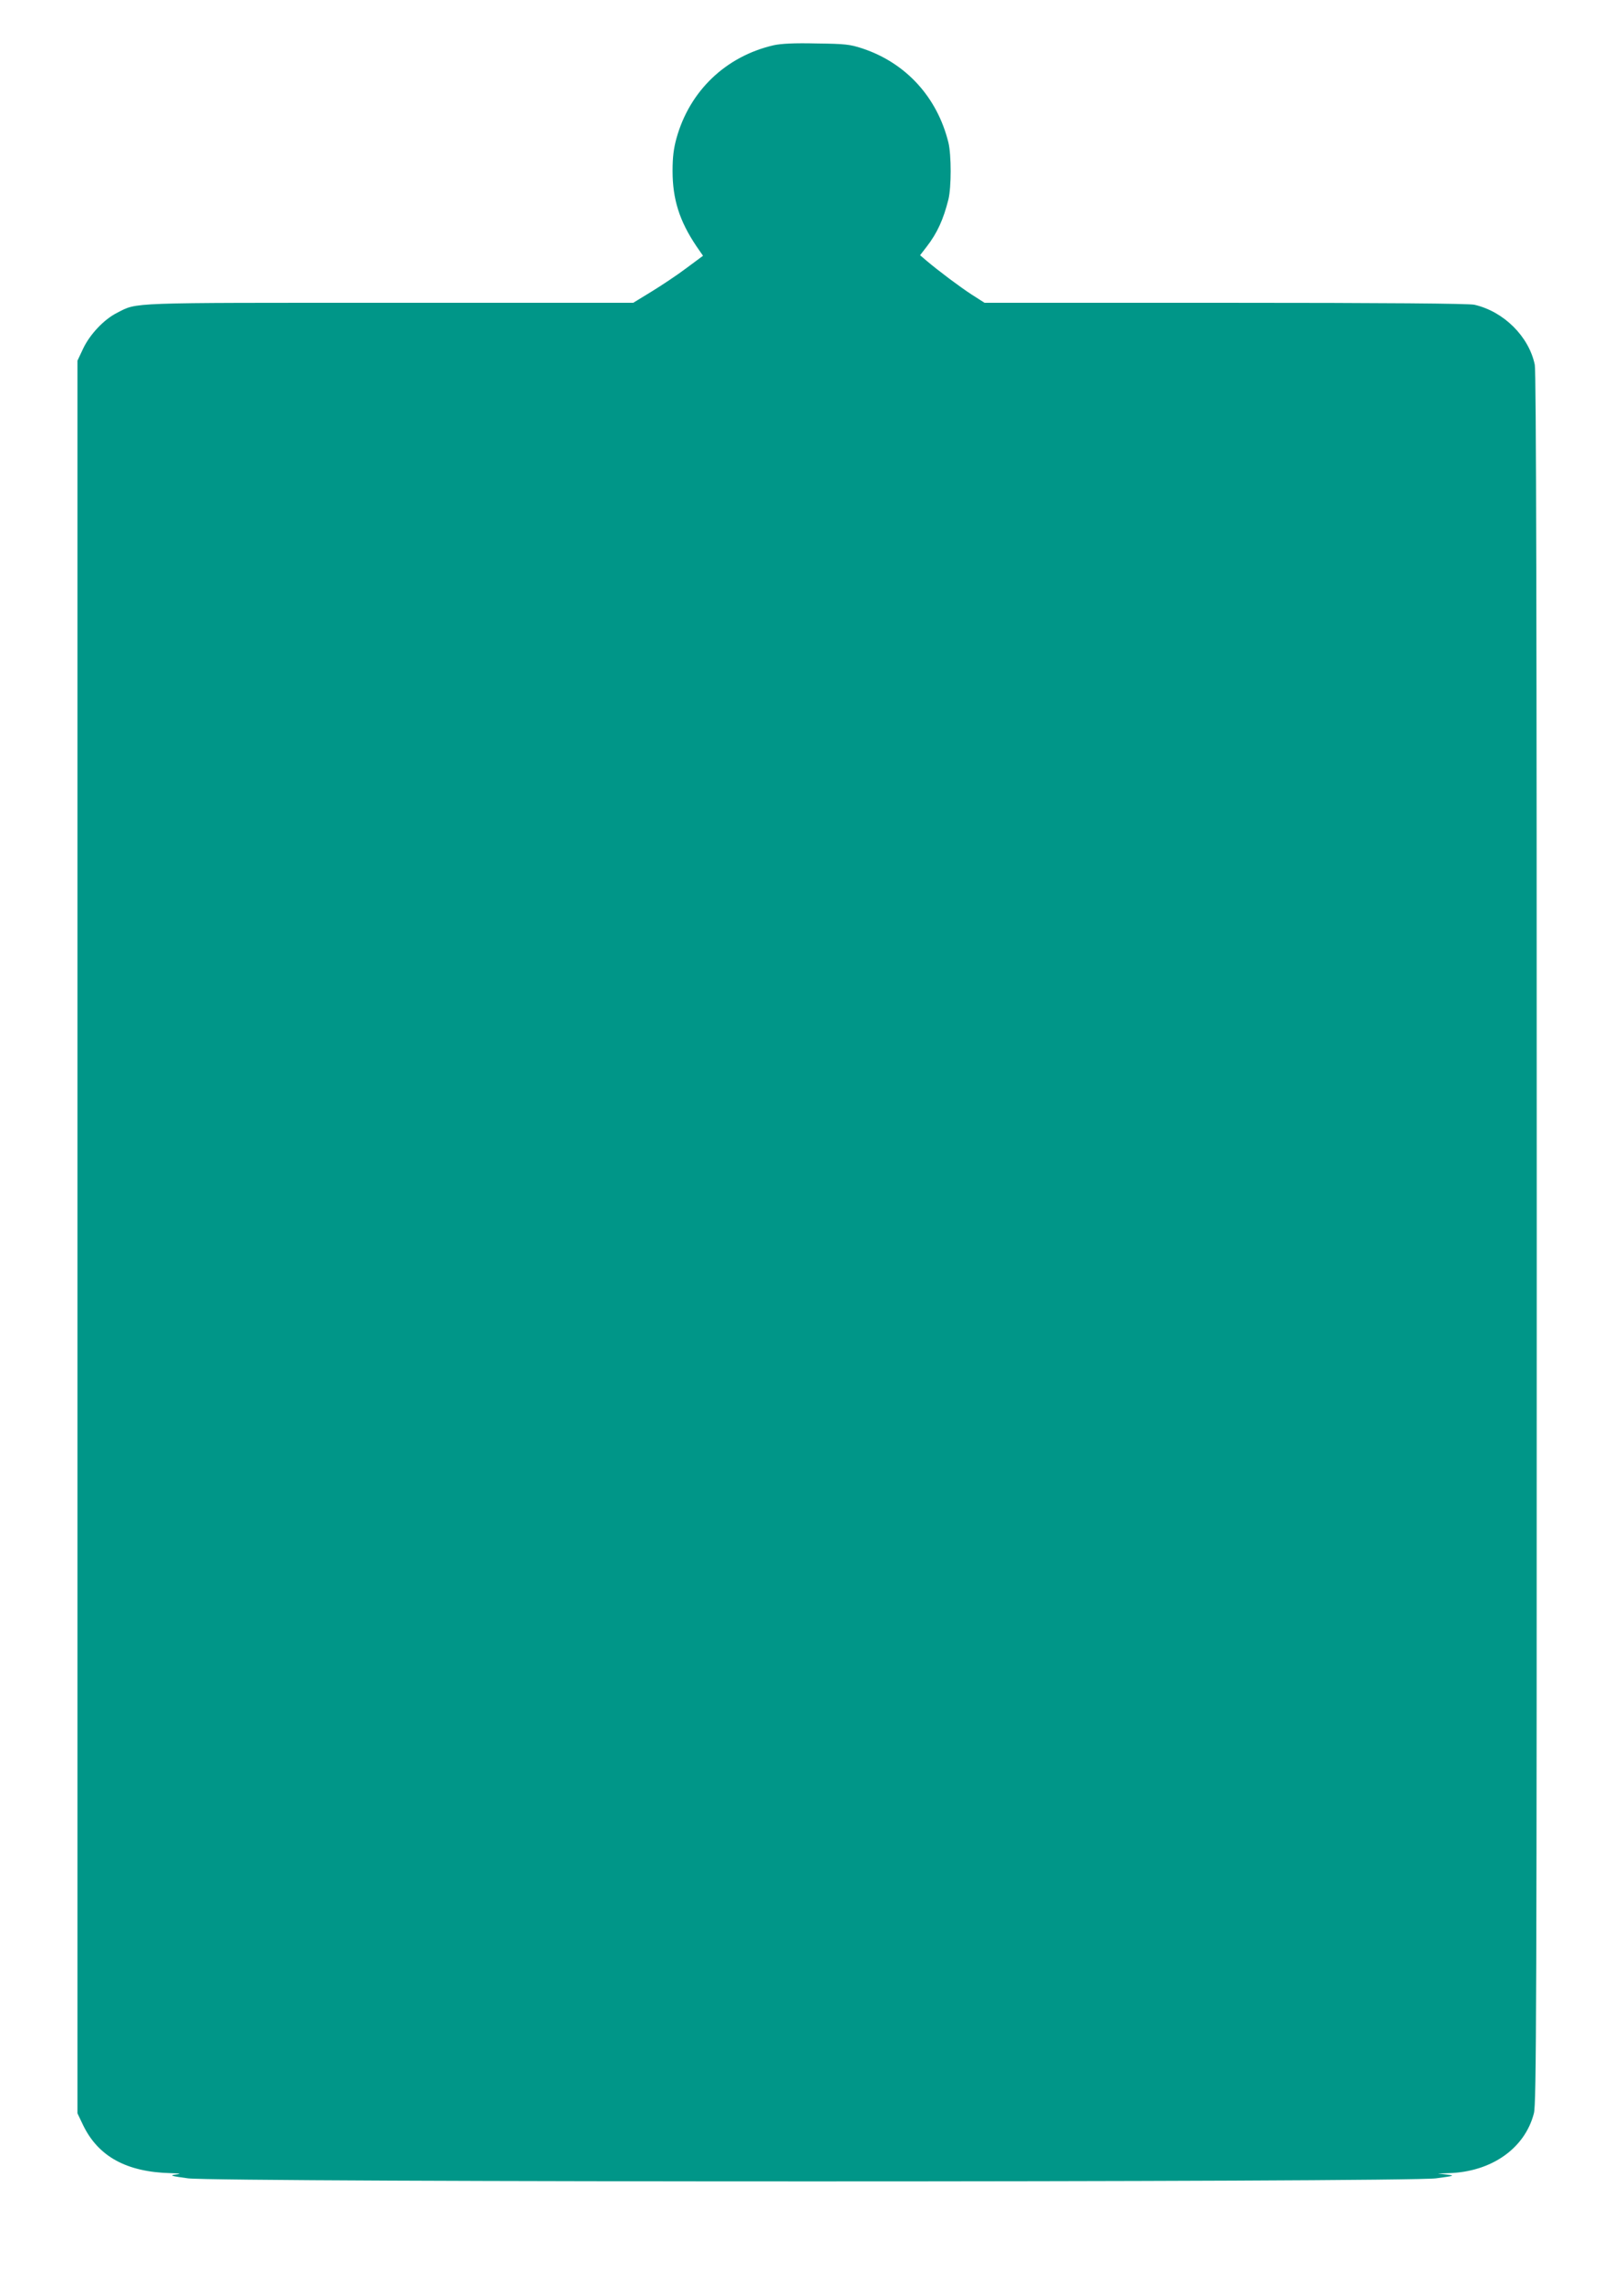<?xml version="1.0" standalone="no"?>
<!DOCTYPE svg PUBLIC "-//W3C//DTD SVG 20010904//EN"
 "http://www.w3.org/TR/2001/REC-SVG-20010904/DTD/svg10.dtd">
<svg version="1.0" xmlns="http://www.w3.org/2000/svg"
 width="912pt" height="1280pt" viewBox="0 0 912 1280"
 preserveAspectRatio="xMidYMid meet">
<g transform="translate(0,1280) scale(0.1,-0.1)"
fill="#009688" stroke="none">
<path d="M4345 12546 c-269 -62 -472 -256 -546 -522 -16 -58 -22 -106 -22
-184 0 -159 39 -281 133 -421 l38 -55 -93 -69 c-50 -38 -139 -97 -196 -132
l-103 -63 -1366 0 c-1487 0 -1416 3 -1532 -56 -74 -37 -153 -121 -191 -201
l-32 -68 0 -4920 0 -4920 31 -65 c85 -177 244 -265 494 -271 56 -2 60 -3 25
-8 -34 -5 -25 -8 70 -21 167 -23 6845 -23 7010 0 104 14 107 15 60 21 l-50 6
60 2 c240 7 428 138 479 336 14 53 16 558 16 4912 0 3513 -3 4867 -11 4905
-33 159 -174 299 -339 337 -30 7 -501 11 -1398 11 l-1353 0 -72 46 c-69 45
-185 132 -256 192 l-34 29 37 48 c59 76 94 153 122 265 17 70 17 249 0 320
-63 255 -239 447 -483 528 -70 23 -97 26 -258 28 -127 3 -198 -1 -240 -10z"/>
</g>
</svg>
